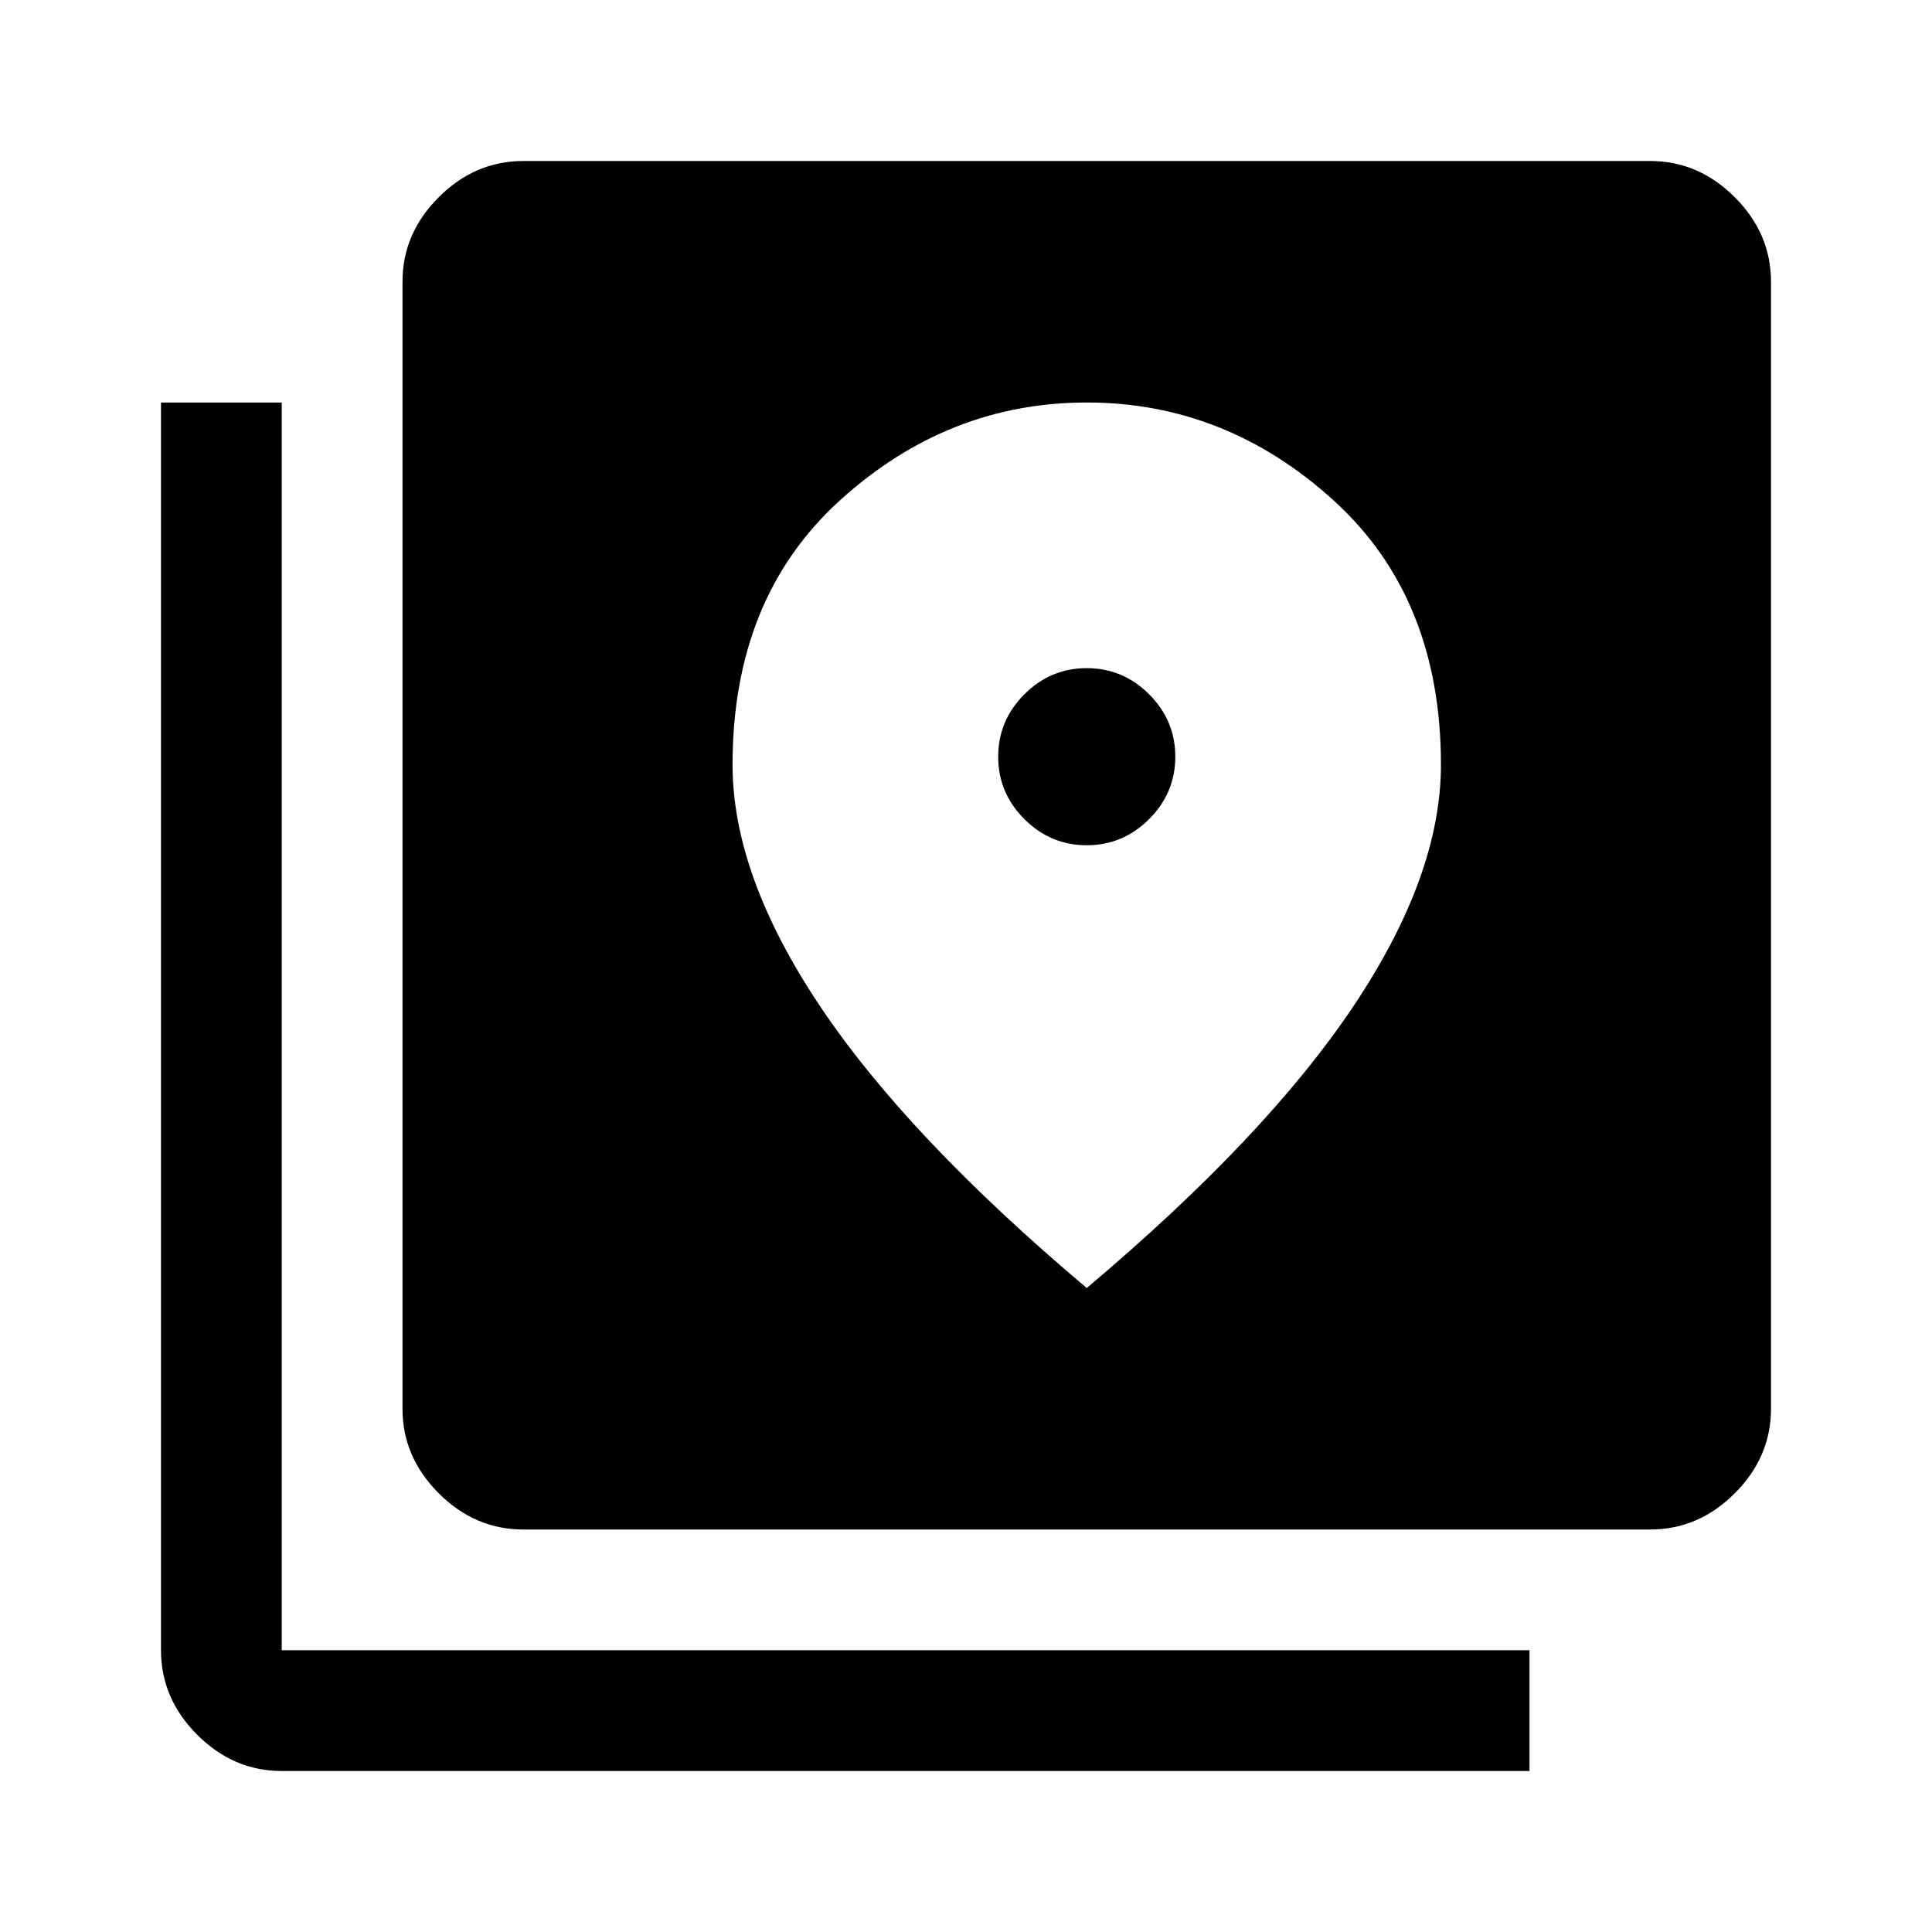 <svg xmlns="http://www.w3.org/2000/svg" width="48" height="48" viewBox="0 -960 960 960"><path d="M260-200q-24 0-42-18t-18-42v-560q0-24 18-42t42-18h560q24 0 42 18t18 42v560q0 24-18 42t-42 18H260ZM140-80q-24 0-42-18t-18-42v-620h60v620h620v60H140Zm400-460q-18 0-31-13t-13-31q0-18 13-31t31-13q18 0 31 13t13 31q0 18-13 31t-31 13Zm0 220q89-75 132.5-140T716-580q0-83-53.5-131.5T540-760q-69 0-122.5 48.5T364-580q0 55 43.5 120T540-320Z"/></svg>